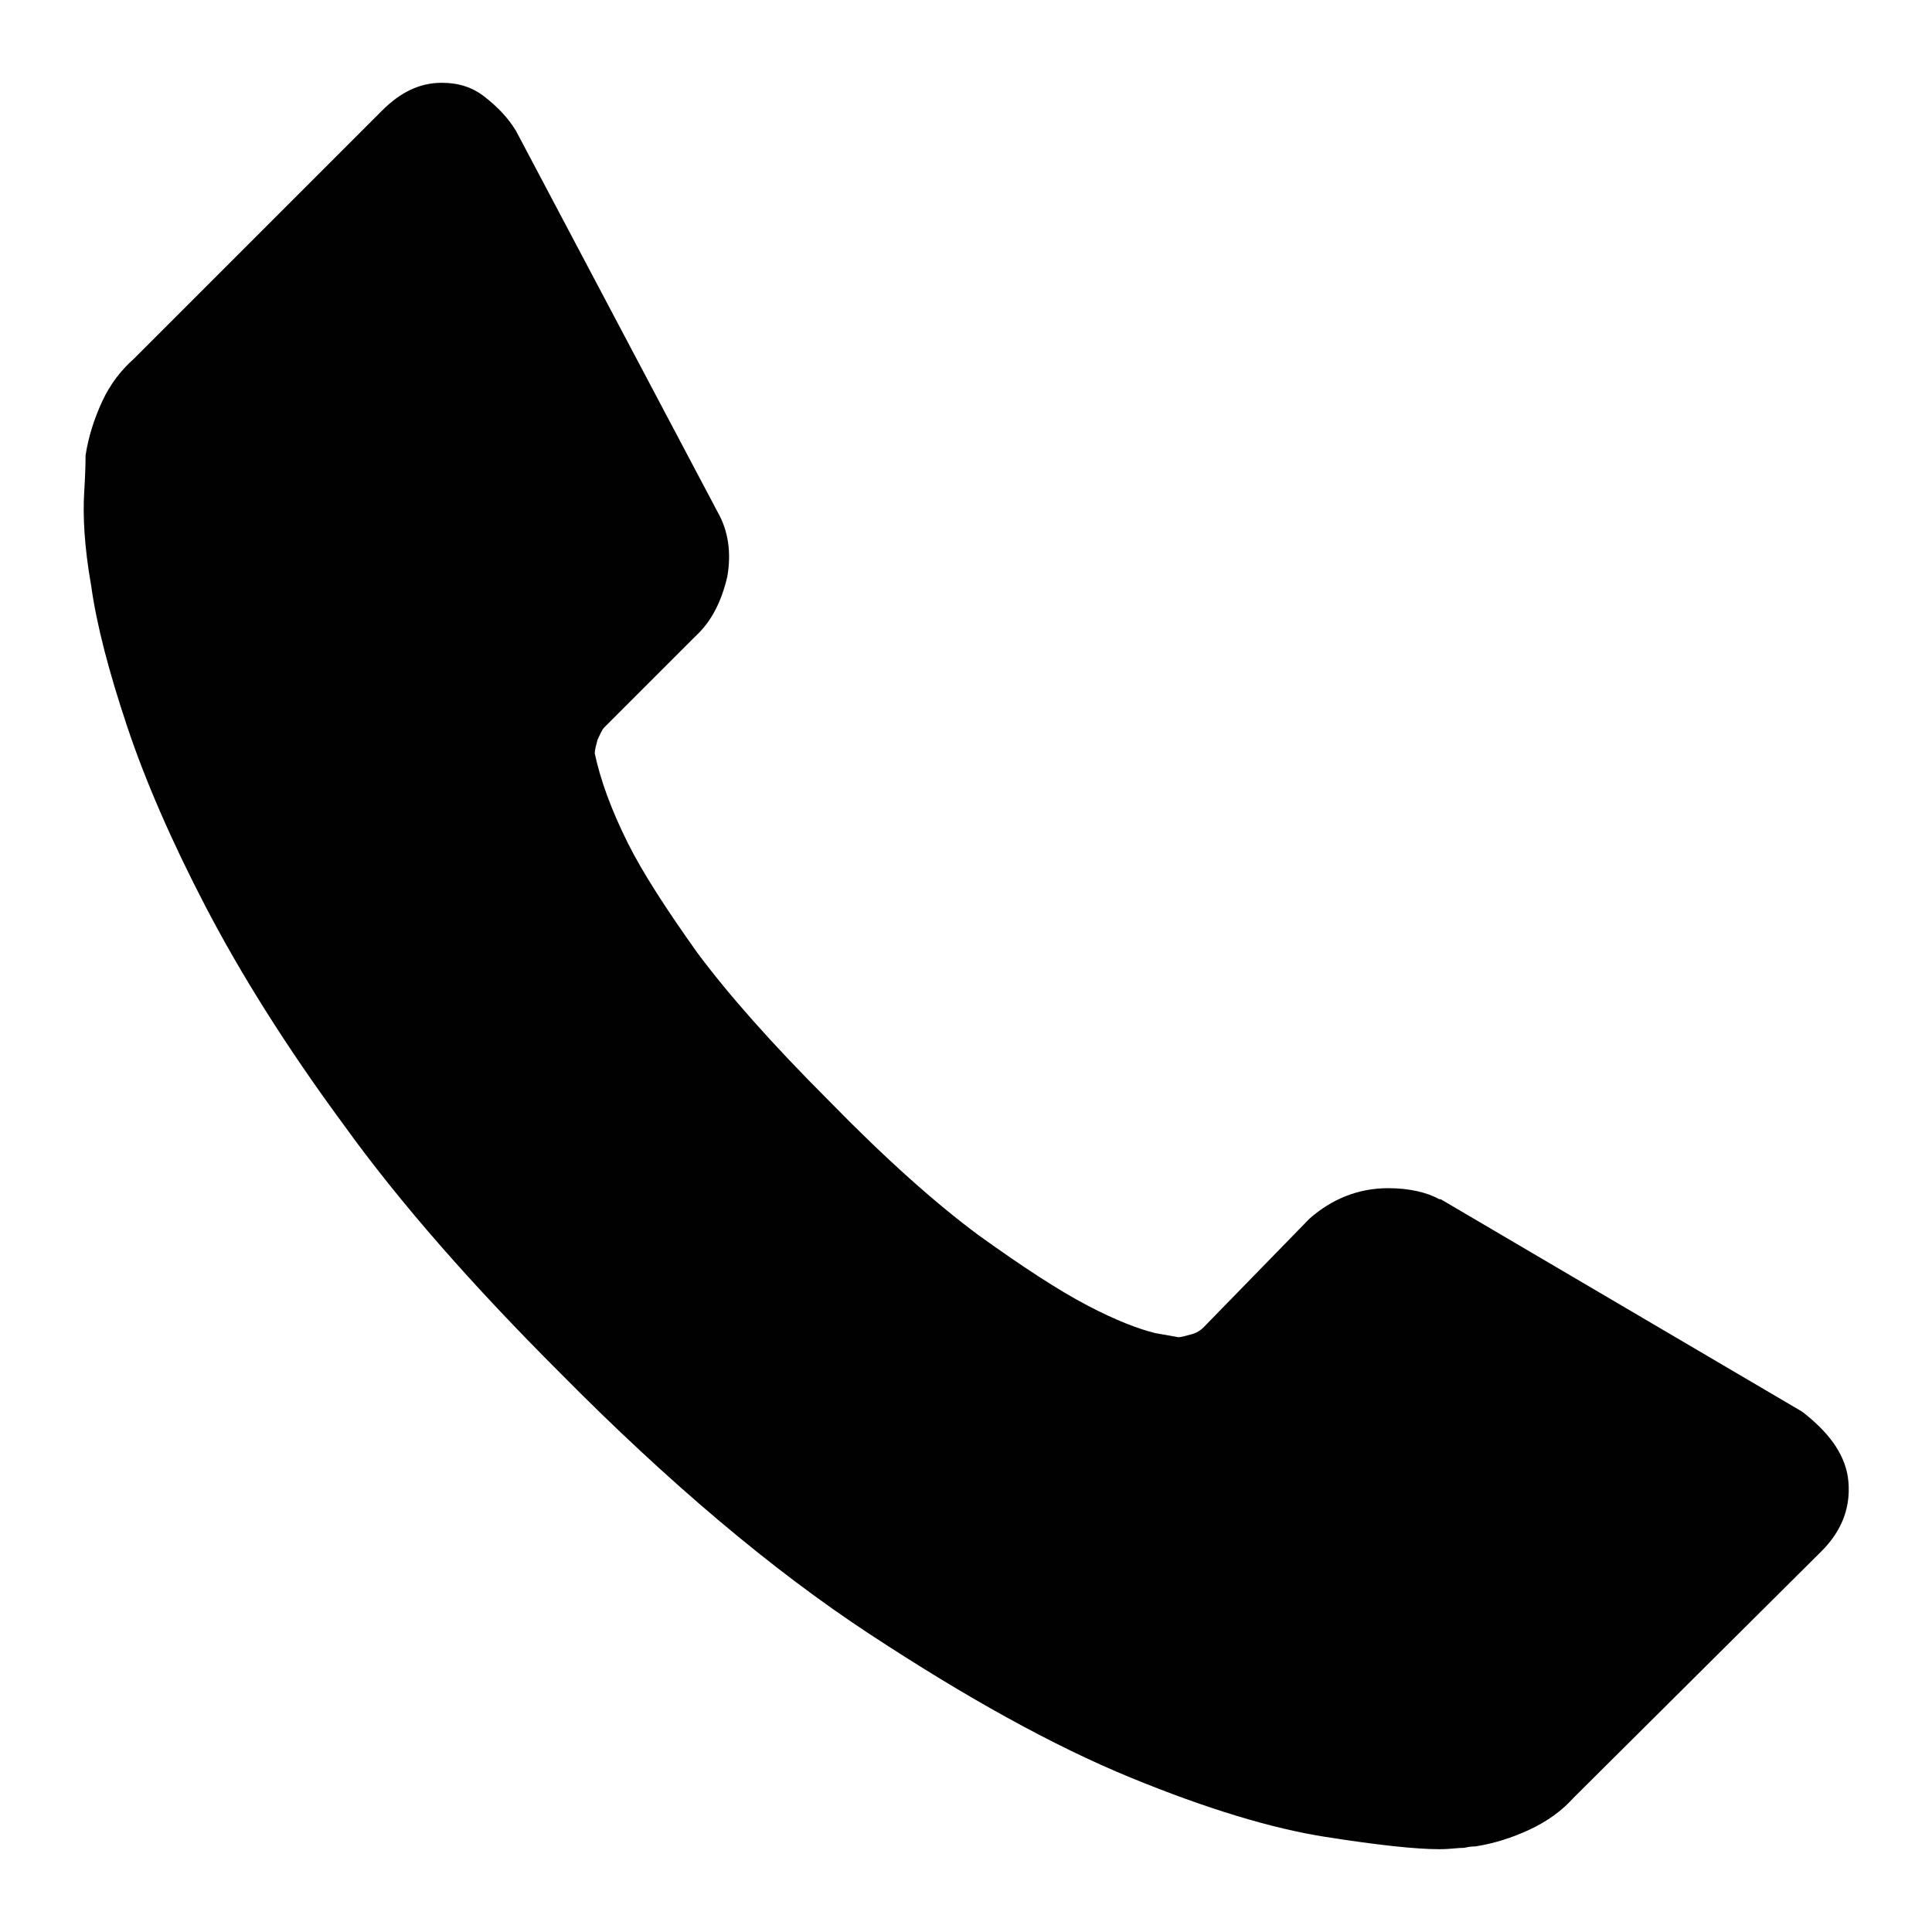 <?xml version="1.0" encoding="utf-8"?>
<!-- Generator: Adobe Illustrator 23.0.1, SVG Export Plug-In . SVG Version: 6.00 Build 0)  -->
<svg version="1.1" id="Layer_1" xmlns="http://www.w3.org/2000/svg" xmlns:xlink="http://www.w3.org/1999/xlink" x="0px" y="0px"
	 viewBox="0 0 140 140" style="enable-background:new 0 0 140 140;" xml:space="preserve">
<style type="text/css">
	.st0{fill:#010101;}
</style>
<g>
	<g>
		<path class="st0" d="M133.9,107c0.3,2.1-0.4,3.9-1.9,5.4l-18,17.9c-0.8,0.9-1.9,1.7-3.2,2.3c-1.3,0.6-2.6,1-3.9,1.2
			c-0.1,0-0.4,0-0.8,0.1c-0.5,0-1,0.1-1.8,0.1c-1.7,0-4.5-0.3-8.3-0.9c-3.8-0.6-8.5-2-14.1-4.3c-5.6-2.3-11.9-5.8-18.9-10.4
			c-7-4.6-14.5-10.9-22.5-19C34.3,93.2,29,87.2,24.9,81.5c-4.2-5.7-7.5-11-10-15.8c-2.5-4.8-4.4-9.2-5.7-13.1
			C7.9,48.7,7,45.3,6.6,42.4c-0.5-2.8-0.6-5.1-0.5-6.7c0.1-1.6,0.1-2.5,0.1-2.7c0.2-1.3,0.6-2.6,1.2-3.9C8,27.8,8.8,26.8,9.7,26
			l18-18C29,6.7,30.4,6,32,6c1.2,0,2.2,0.3,3.1,1c0.9,0.7,1.7,1.5,2.3,2.5L52,37.1c0.8,1.4,1,3,0.7,4.7c-0.4,1.7-1.1,3.2-2.3,4.3
			l-6.6,6.6c-0.2,0.2-0.3,0.5-0.5,0.9c-0.1,0.4-0.2,0.7-0.2,1c0.4,1.9,1.2,4.1,2.4,6.5c1.1,2.2,2.8,4.8,5,7.9
			c2.3,3.1,5.5,6.7,9.6,10.8c4.1,4.2,7.7,7.4,10.8,9.7c3.2,2.3,5.8,4,7.9,5.1c2.1,1.1,3.7,1.7,4.9,2l1.7,0.3c0.2,0,0.5-0.1,0.9-0.2
			c0.4-0.1,0.7-0.3,0.9-0.5l7.7-7.9c1.6-1.4,3.5-2.2,5.7-2.2c1.5,0,2.8,0.3,3.7,0.8h0.1l26.2,15.4
			C132.4,103.7,133.6,105.2,133.9,107z"/>
	</g>
</g>
</svg>
